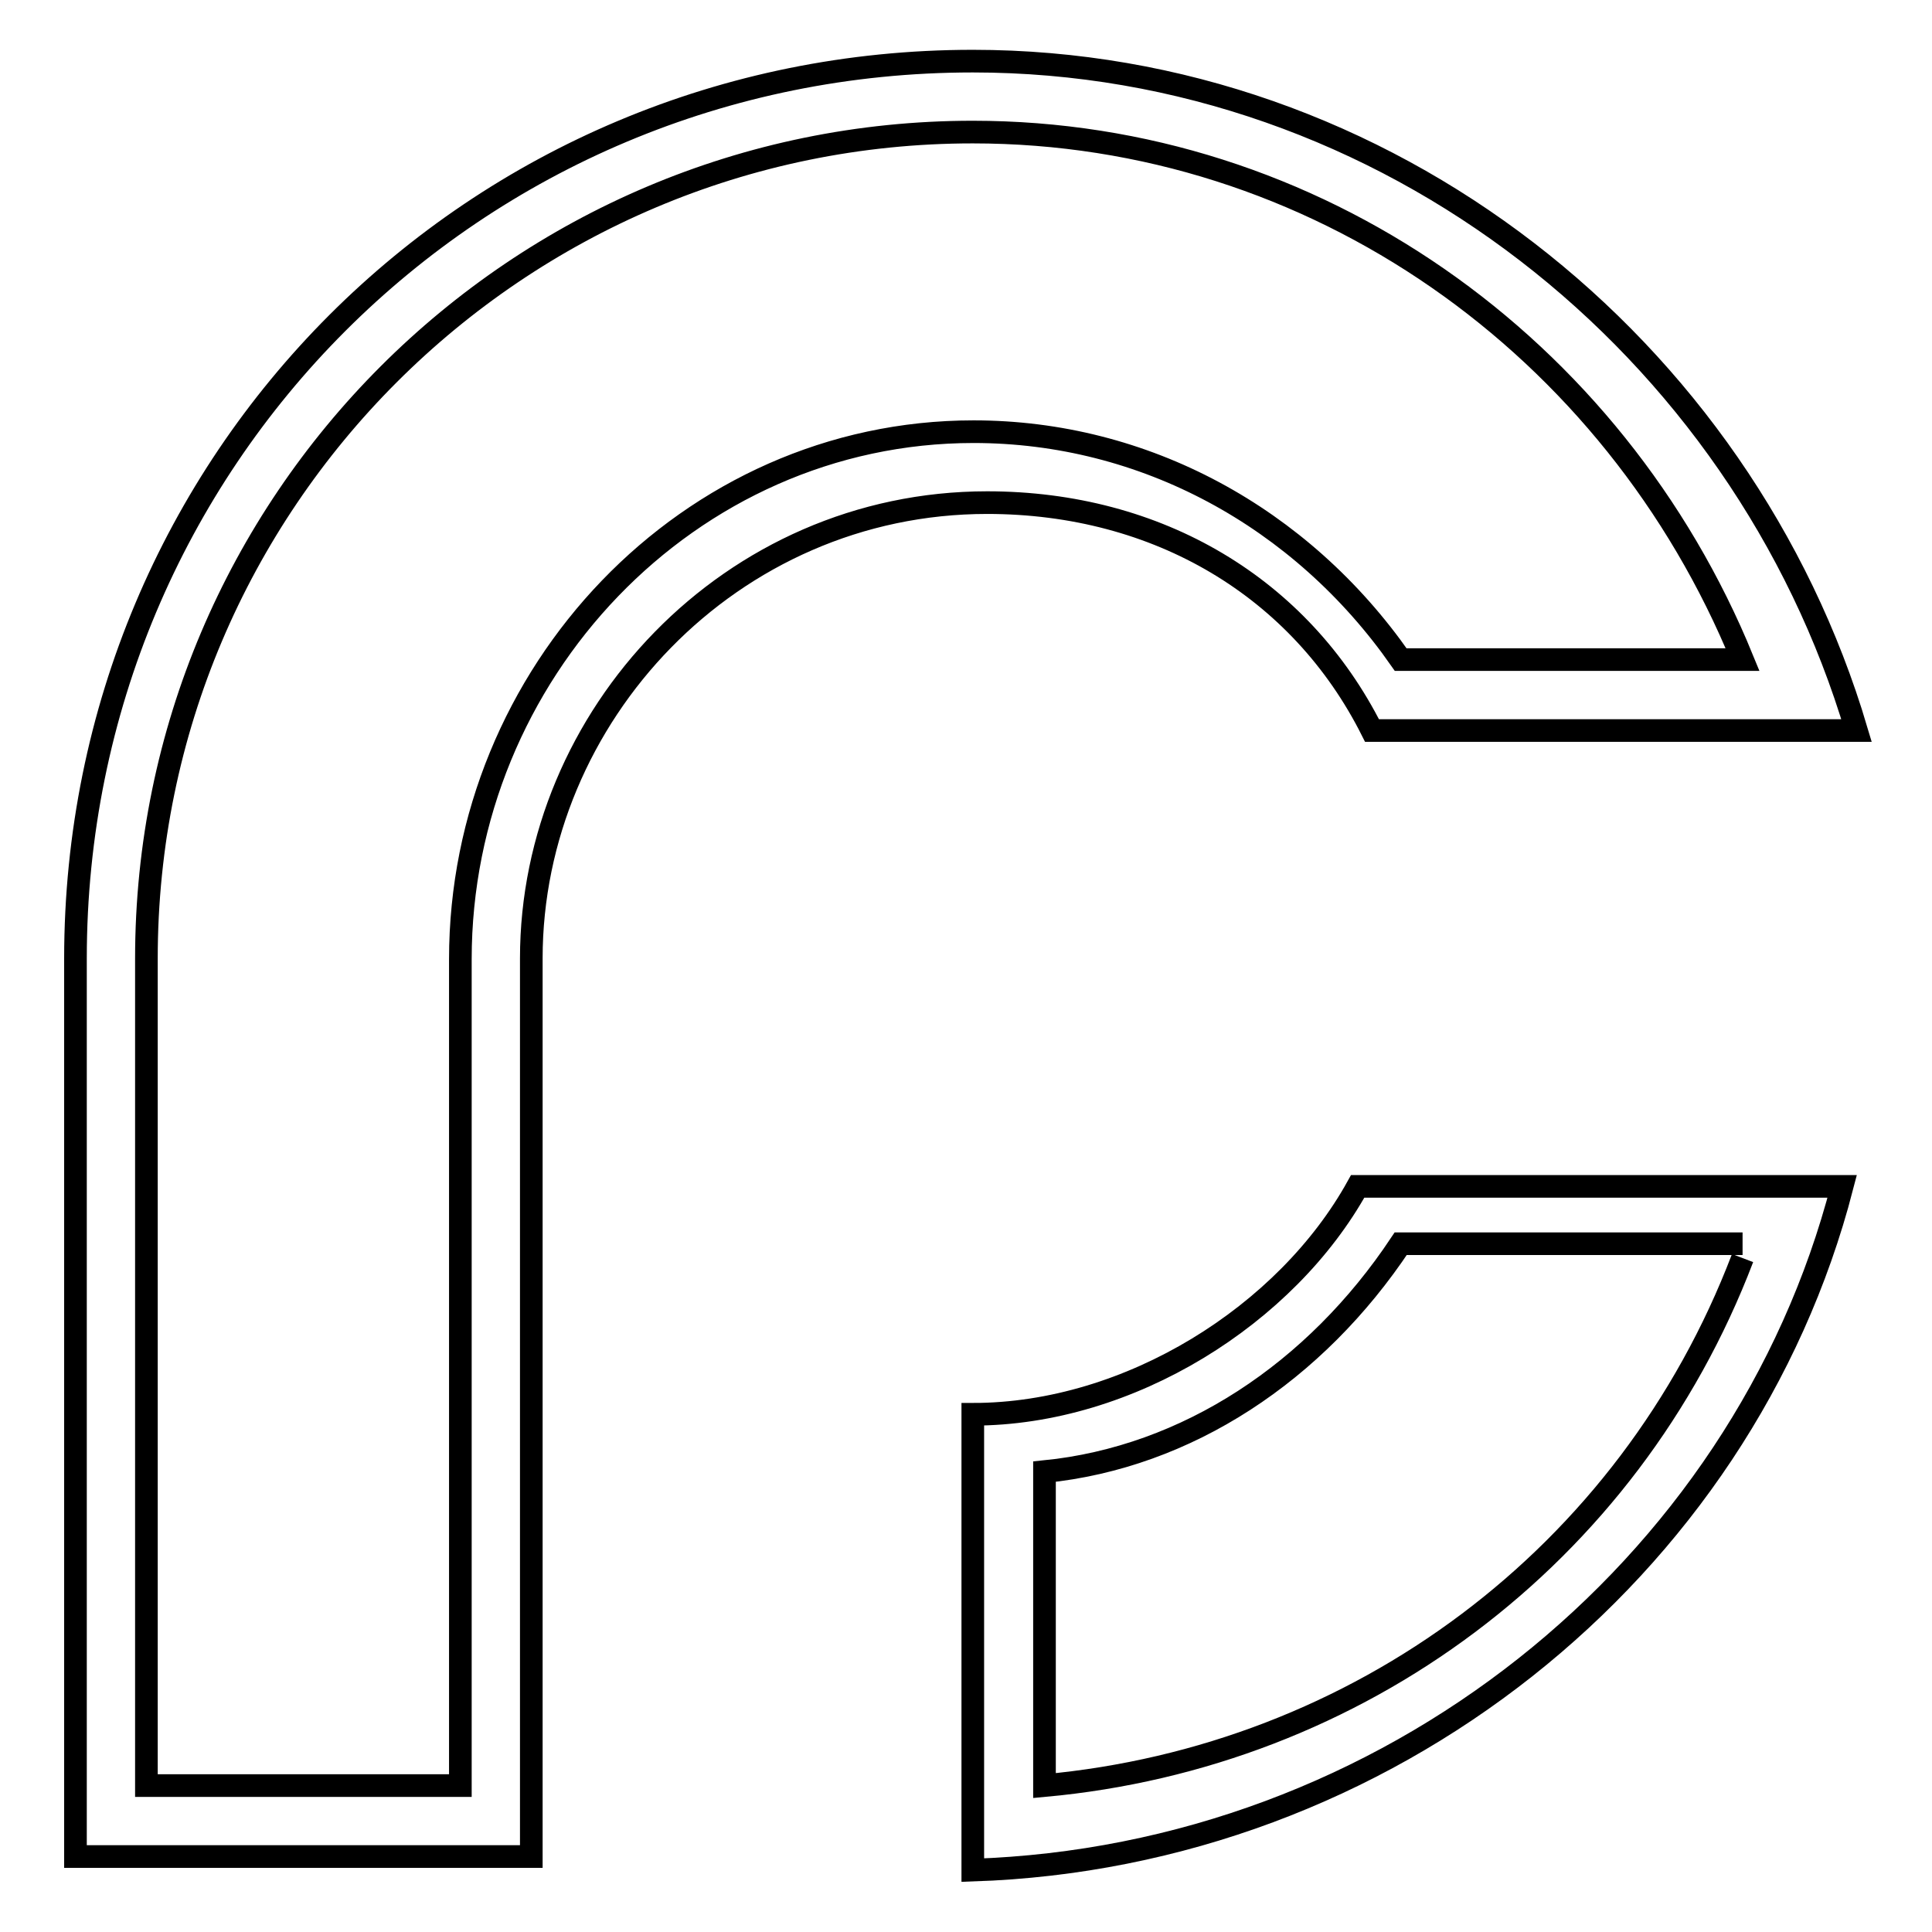 <?xml version="1.0" encoding="utf-8"?>
<!-- Svg Vector Icons : http://www.onlinewebfonts.com/icon -->
<!DOCTYPE svg PUBLIC "-//W3C//DTD SVG 1.1//EN" "http://www.w3.org/Graphics/SVG/1.1/DTD/svg11.dtd">
<svg version="1.1" xmlns="http://www.w3.org/2000/svg" xmlns:xlink="http://www.w3.org/1999/xlink" x="0px" y="0px" viewBox="0 0 256 256" enable-background="new 0 0 256 256" xml:space="preserve">
<g><g><path stroke-width="3" fill-opacity="0" stroke="#000000"  d="M230.9,166.7c-15.1,39.6-51,66.1-92.5,69.9V195c18.9-1.9,35.9-13.2,47.2-30.2h45.3 M244.1,157.2h-64.2c-9.4,17-30.2,30.2-51,30.2v60.4C183.7,246,230.9,208.2,244.1,157.2L244.1,157.2z"/><path stroke-width="3" fill-opacity="0" stroke="#000000"  d="M128.9,17.5c45.3,0,85,28.3,102,69.9h-45.3c-13.2-18.9-34-30.2-56.6-30.2c-37.8,0-68,32.1-68,69.9v109.5H19.4V136.5l0,0V127C19.4,66.6,68.5,17.5,128.9,17.5 M128.9,8.1C62.9,8.1,10,61,10,127l0,0V246h60.4V127c0-32.1,26.4-60.4,60.4-60.4c22.7,0,41.5,11.3,51,30.2H246C230.9,45.9,183.7,8.1,128.9,8.1L128.9,8.1z"/></g></g>
</svg>